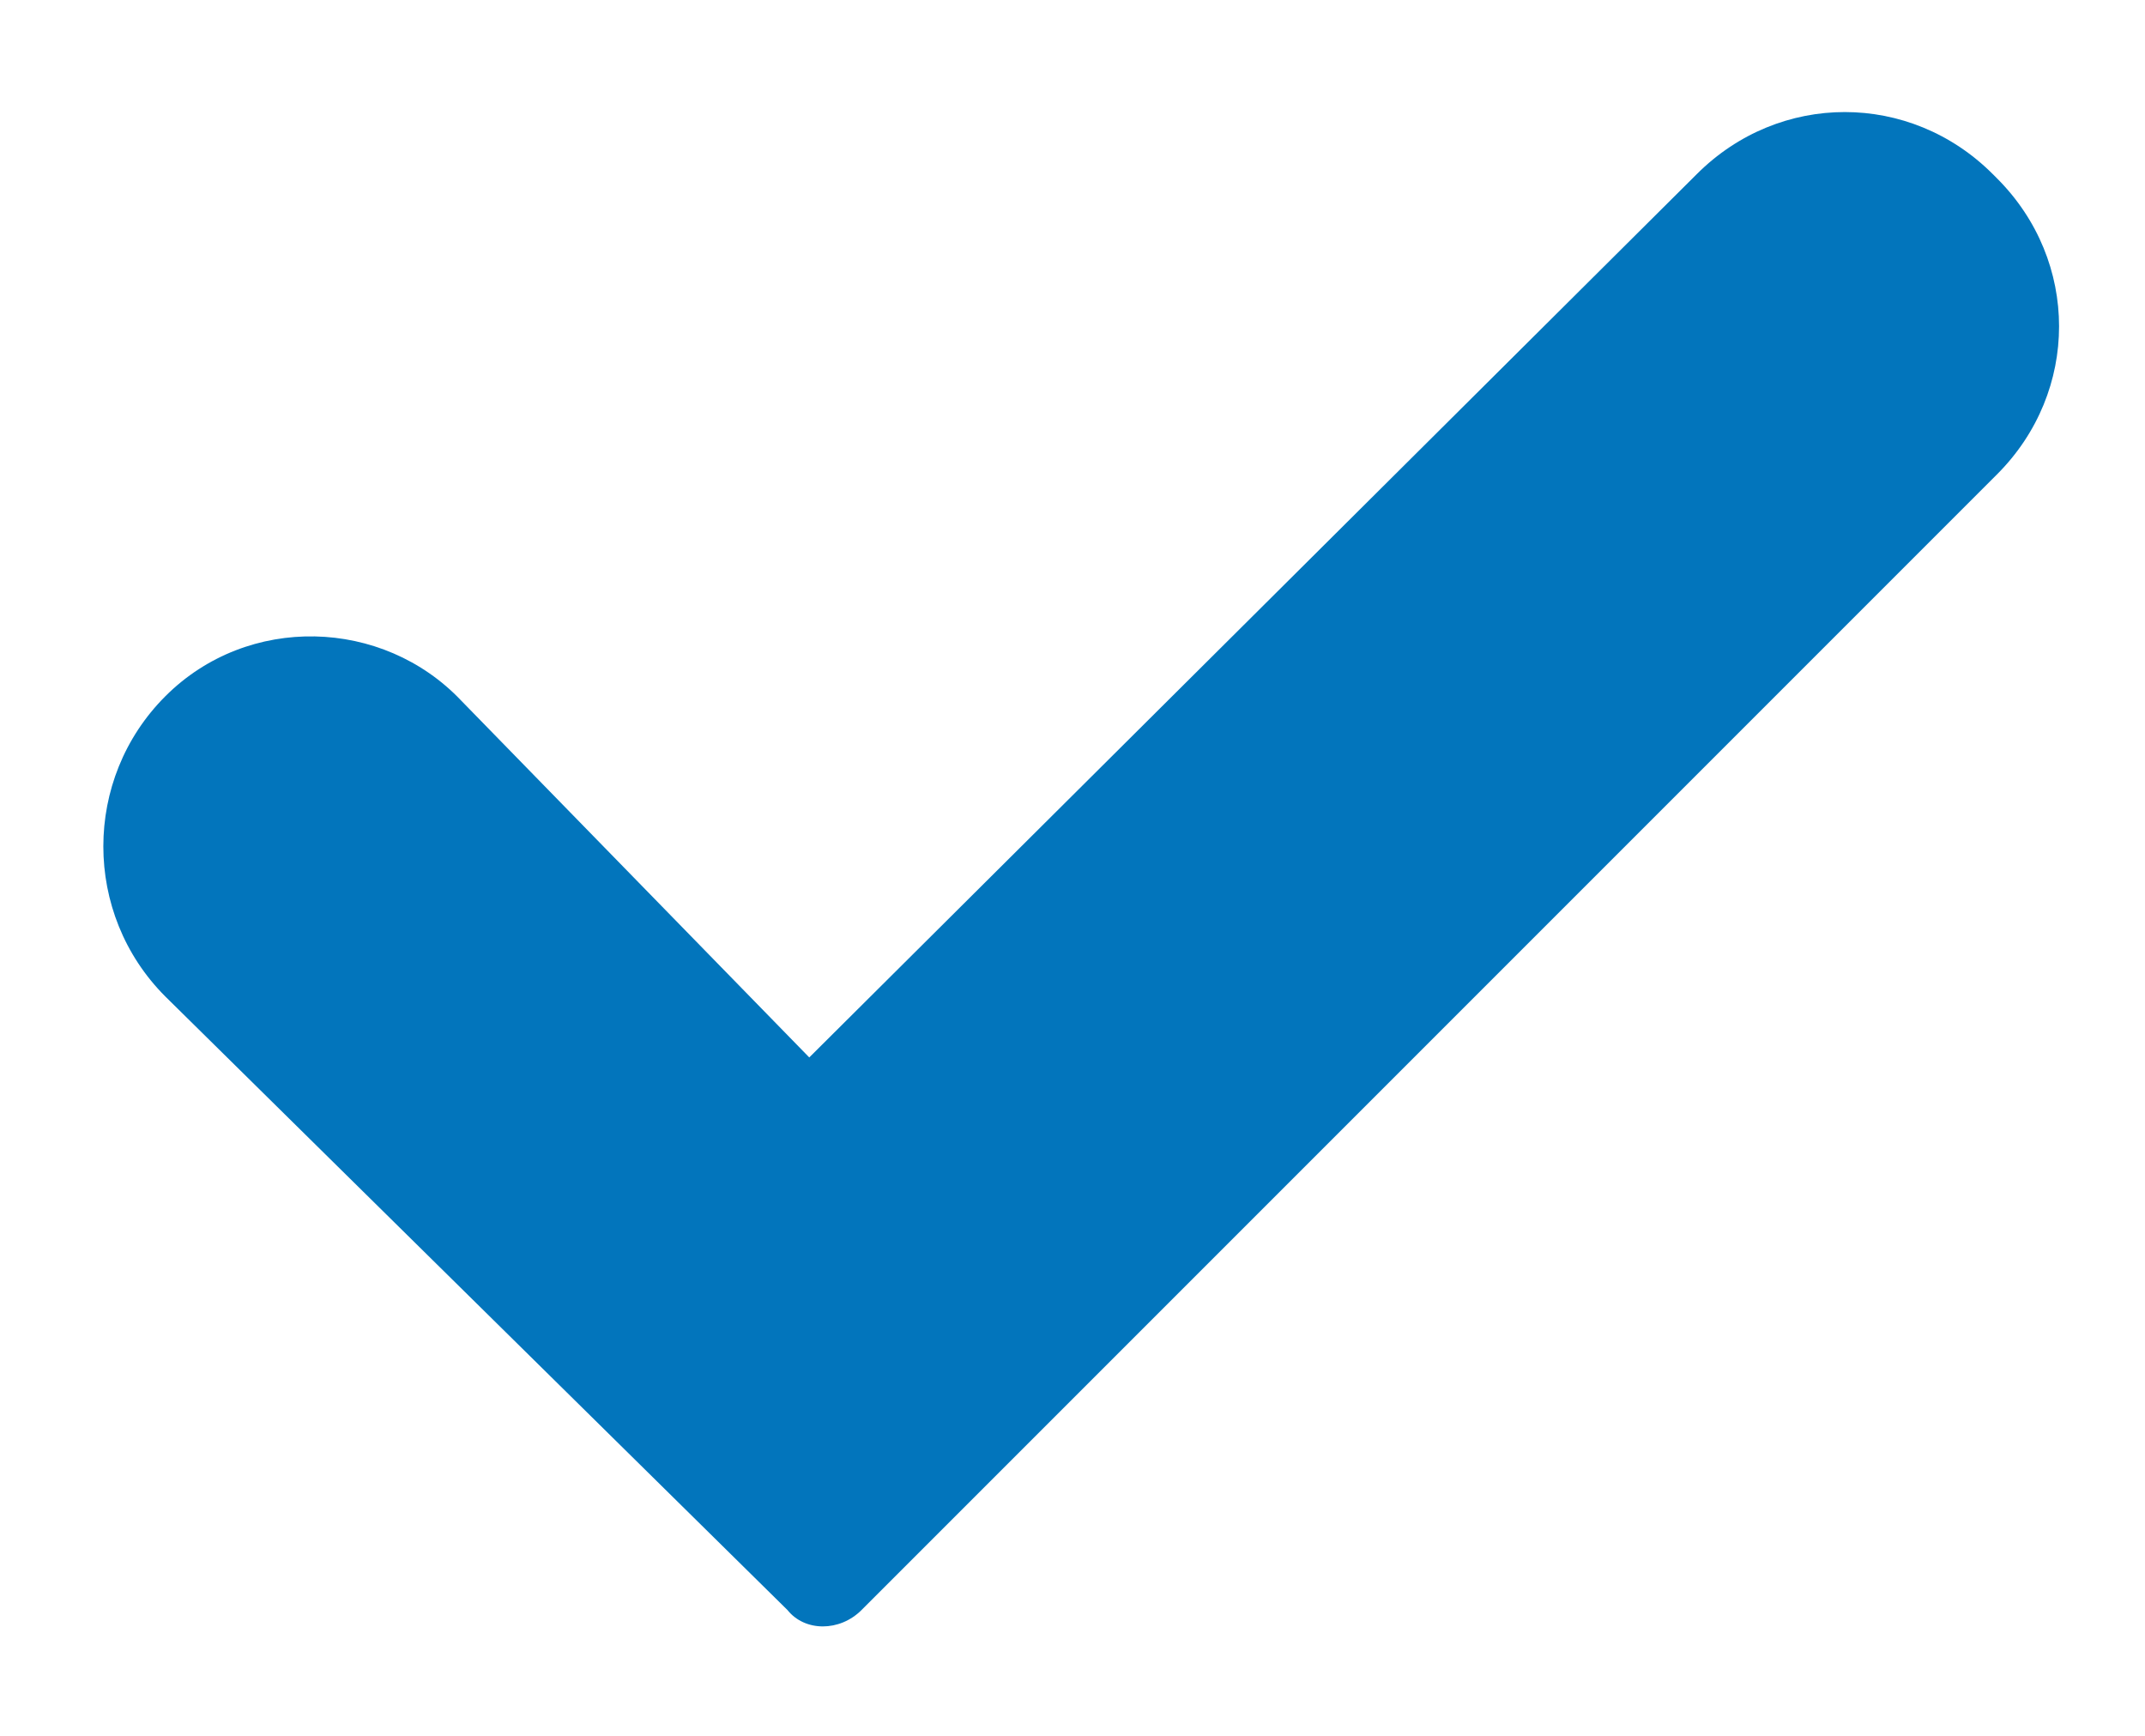 <?xml version="1.0" encoding="UTF-8"?>
<!-- Generator: Adobe Illustrator 23.0.2, SVG Export Plug-In . SVG Version: 6.00 Build 0)  -->
<svg xmlns="http://www.w3.org/2000/svg" xmlns:xlink="http://www.w3.org/1999/xlink" version="1.1" id="Layer_1" x="0px" y="0px" viewBox="0 0 49.3 39.9" style="enable-background:new 0 0 49.3 39.9;" xml:space="preserve">
<style type="text/css">
	.st0{fill:#0275BC;}
</style>
<path class="st0" d="M10.6,16.1l8,8.2L39,4c1.9-1.9,4.9-1.9,6.8,0l0.1,0.1c1.9,1.9,1.9,4.9,0,6.8L19.8,37c-0.5,0.5-1.3,0.5-1.7,0  L3.8,22.9c-1.9-1.9-1.9-5,0-6.9l0,0C5.7,14.1,8.8,14.2,10.6,16.1z"></path>
</svg>
